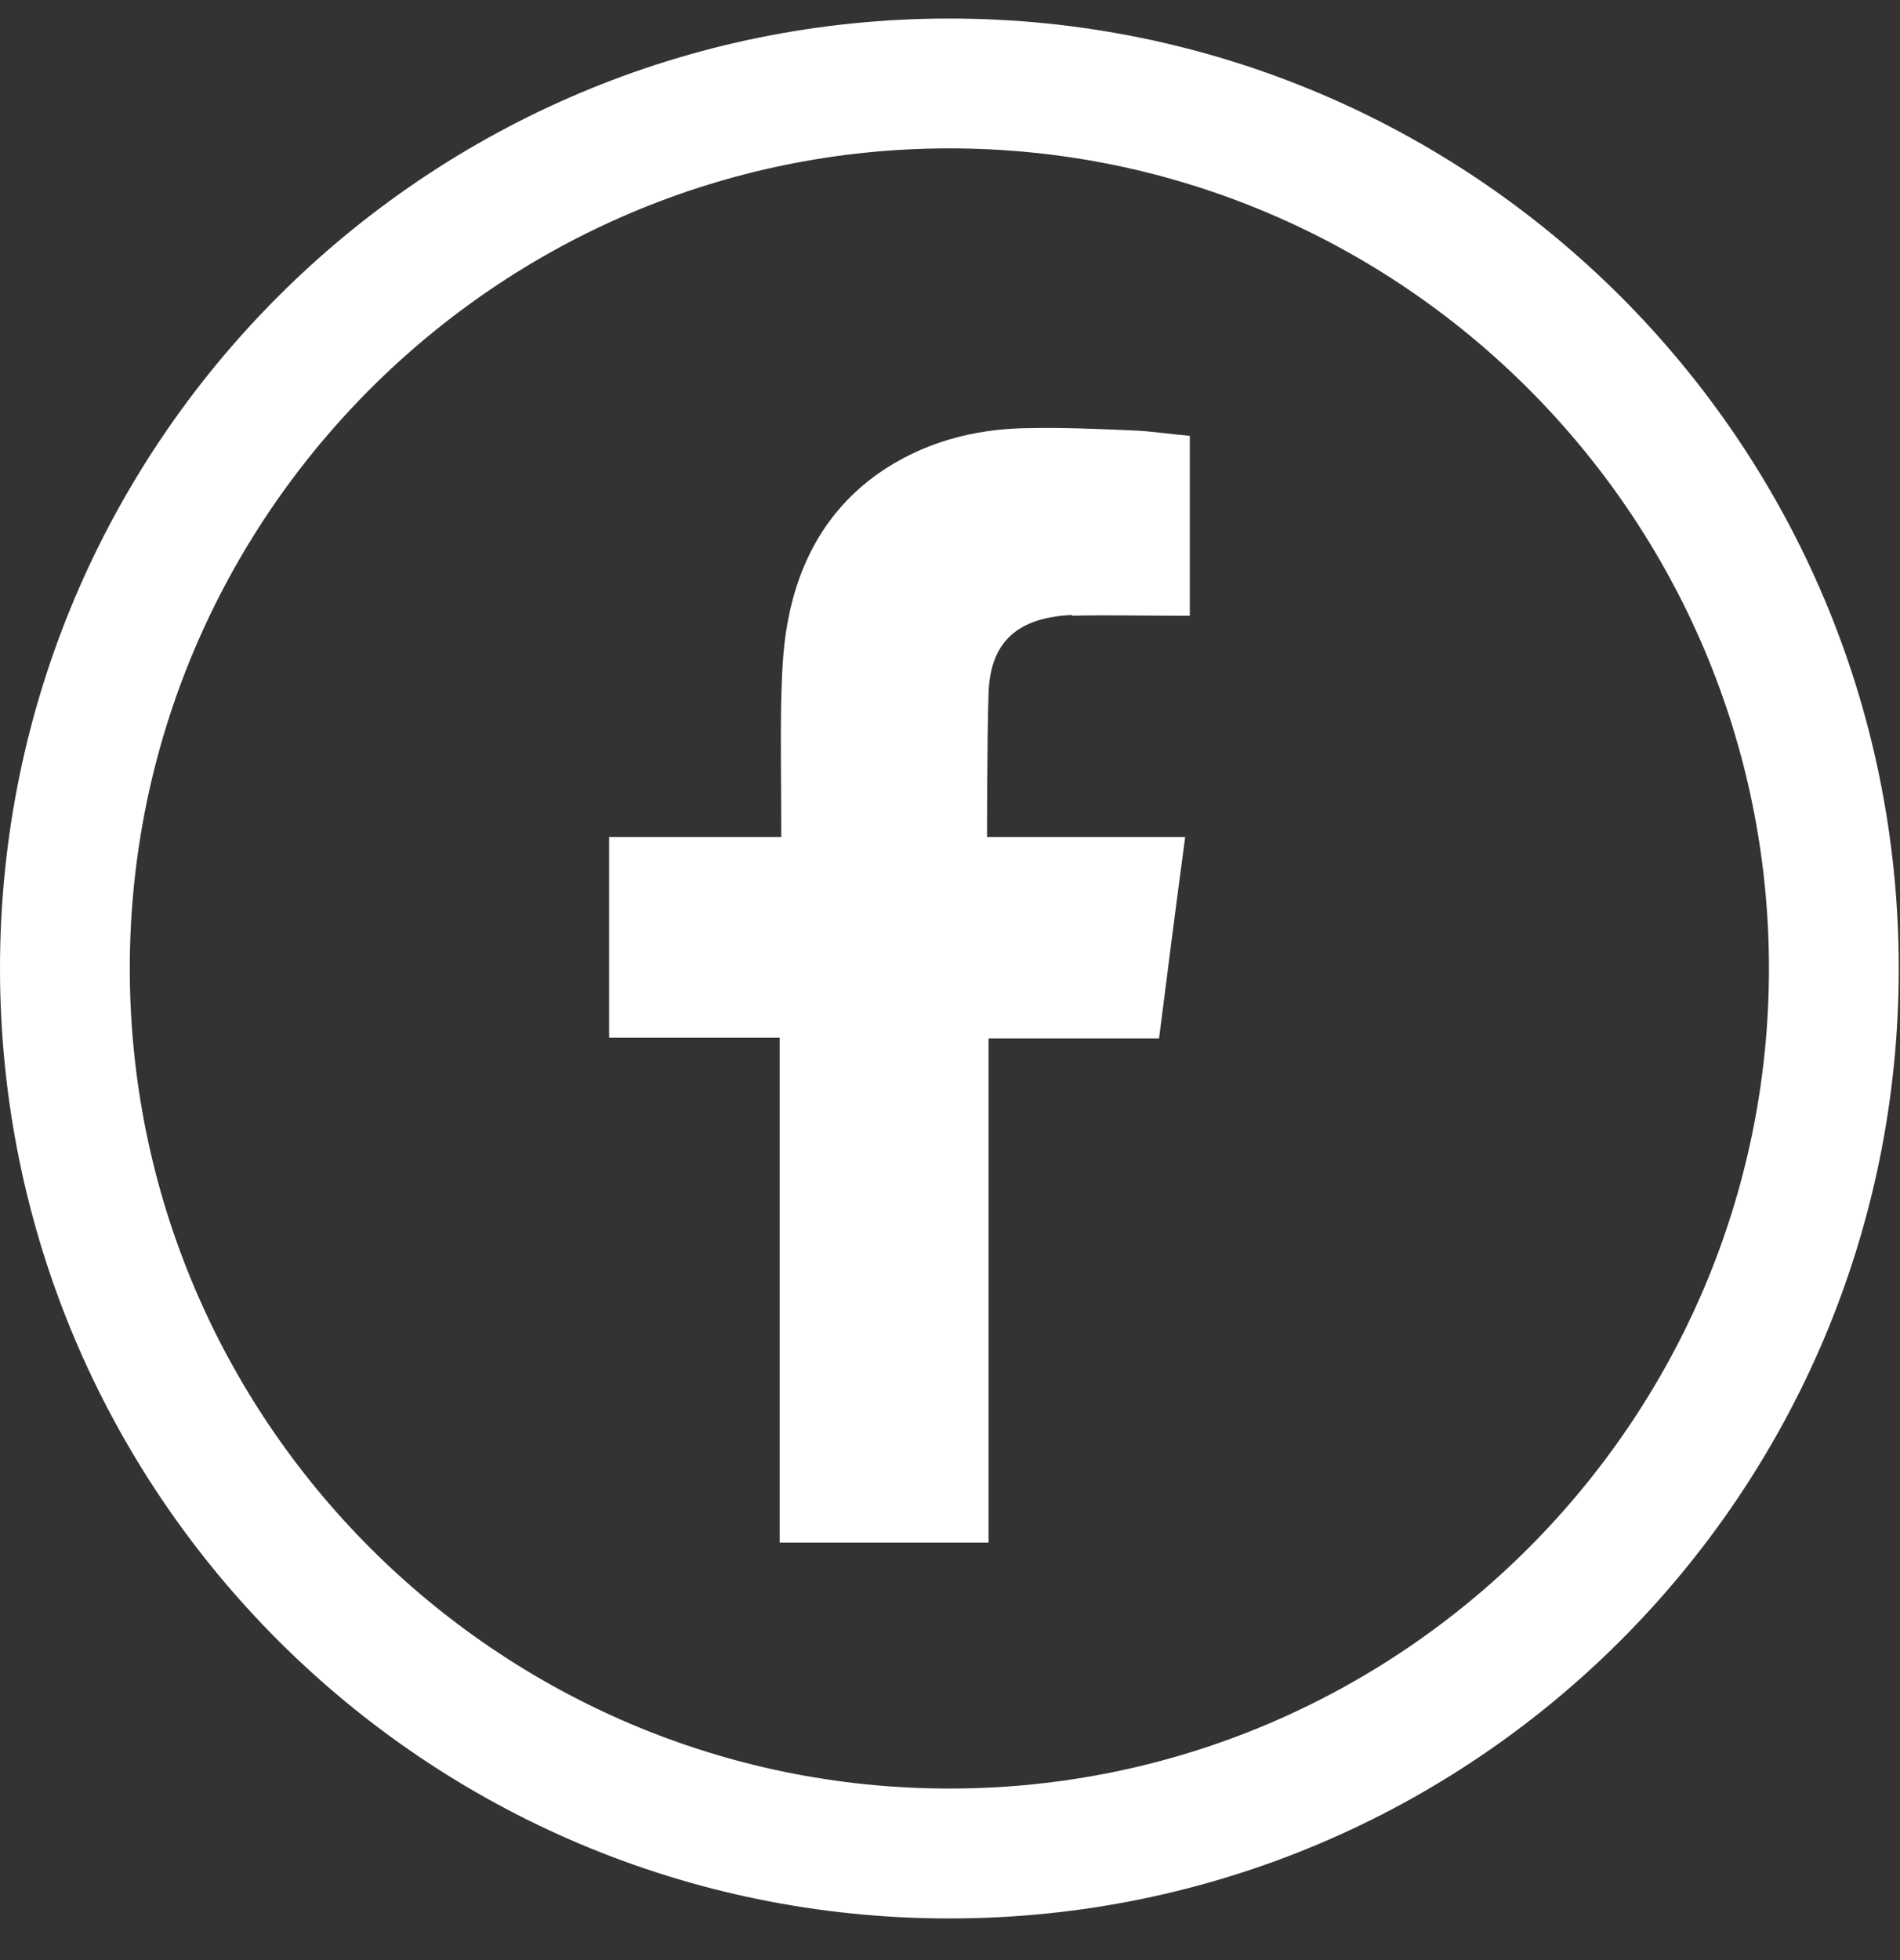 <svg width="32" height="33" viewBox="0 0 32 33" fill="none" xmlns="http://www.w3.org/2000/svg">
<rect x="0" y="0" width="32" height="33" fill="#333333" stroke="none"/>
<path d="M15.99 2.498C23.596 2.498 29.793 8.696 29.793 16.305C29.793 23.914 23.596 30.112 15.99 30.112C8.383 30.112 2.186 23.914 2.186 16.305C2.186 8.696 8.383 2.498 15.99 2.498ZM15.99 0.312C7.154 0.312 0 7.467 0 16.305C0 25.143 7.154 32.299 15.99 32.299C24.825 32.299 31.979 25.143 31.979 16.305C31.979 7.467 24.825 0.312 15.99 0.312Z" fill="white"/>
<path fill-rule="evenodd" clip-rule="evenodd" d="M18.047 10.366C18.629 10.353 19.211 10.366 19.793 10.366H20.039V7.338C19.728 7.312 19.405 7.26 19.082 7.247C18.486 7.221 17.891 7.195 17.296 7.208C16.391 7.221 15.524 7.454 14.774 7.985C13.907 8.606 13.441 9.486 13.26 10.508C13.182 10.935 13.169 11.375 13.157 11.802C13.144 12.475 13.157 13.161 13.157 13.833V14.092H10.259V17.47H13.131V25.971H16.649V17.482H19.521C19.664 16.357 19.806 15.244 19.961 14.092C19.728 14.092 19.521 14.092 19.314 14.092C18.499 14.092 16.624 14.092 16.624 14.092C16.624 14.092 16.624 12.423 16.649 11.685C16.675 10.689 17.27 10.392 18.06 10.353L18.047 10.366Z" fill="white"/>
</svg>
